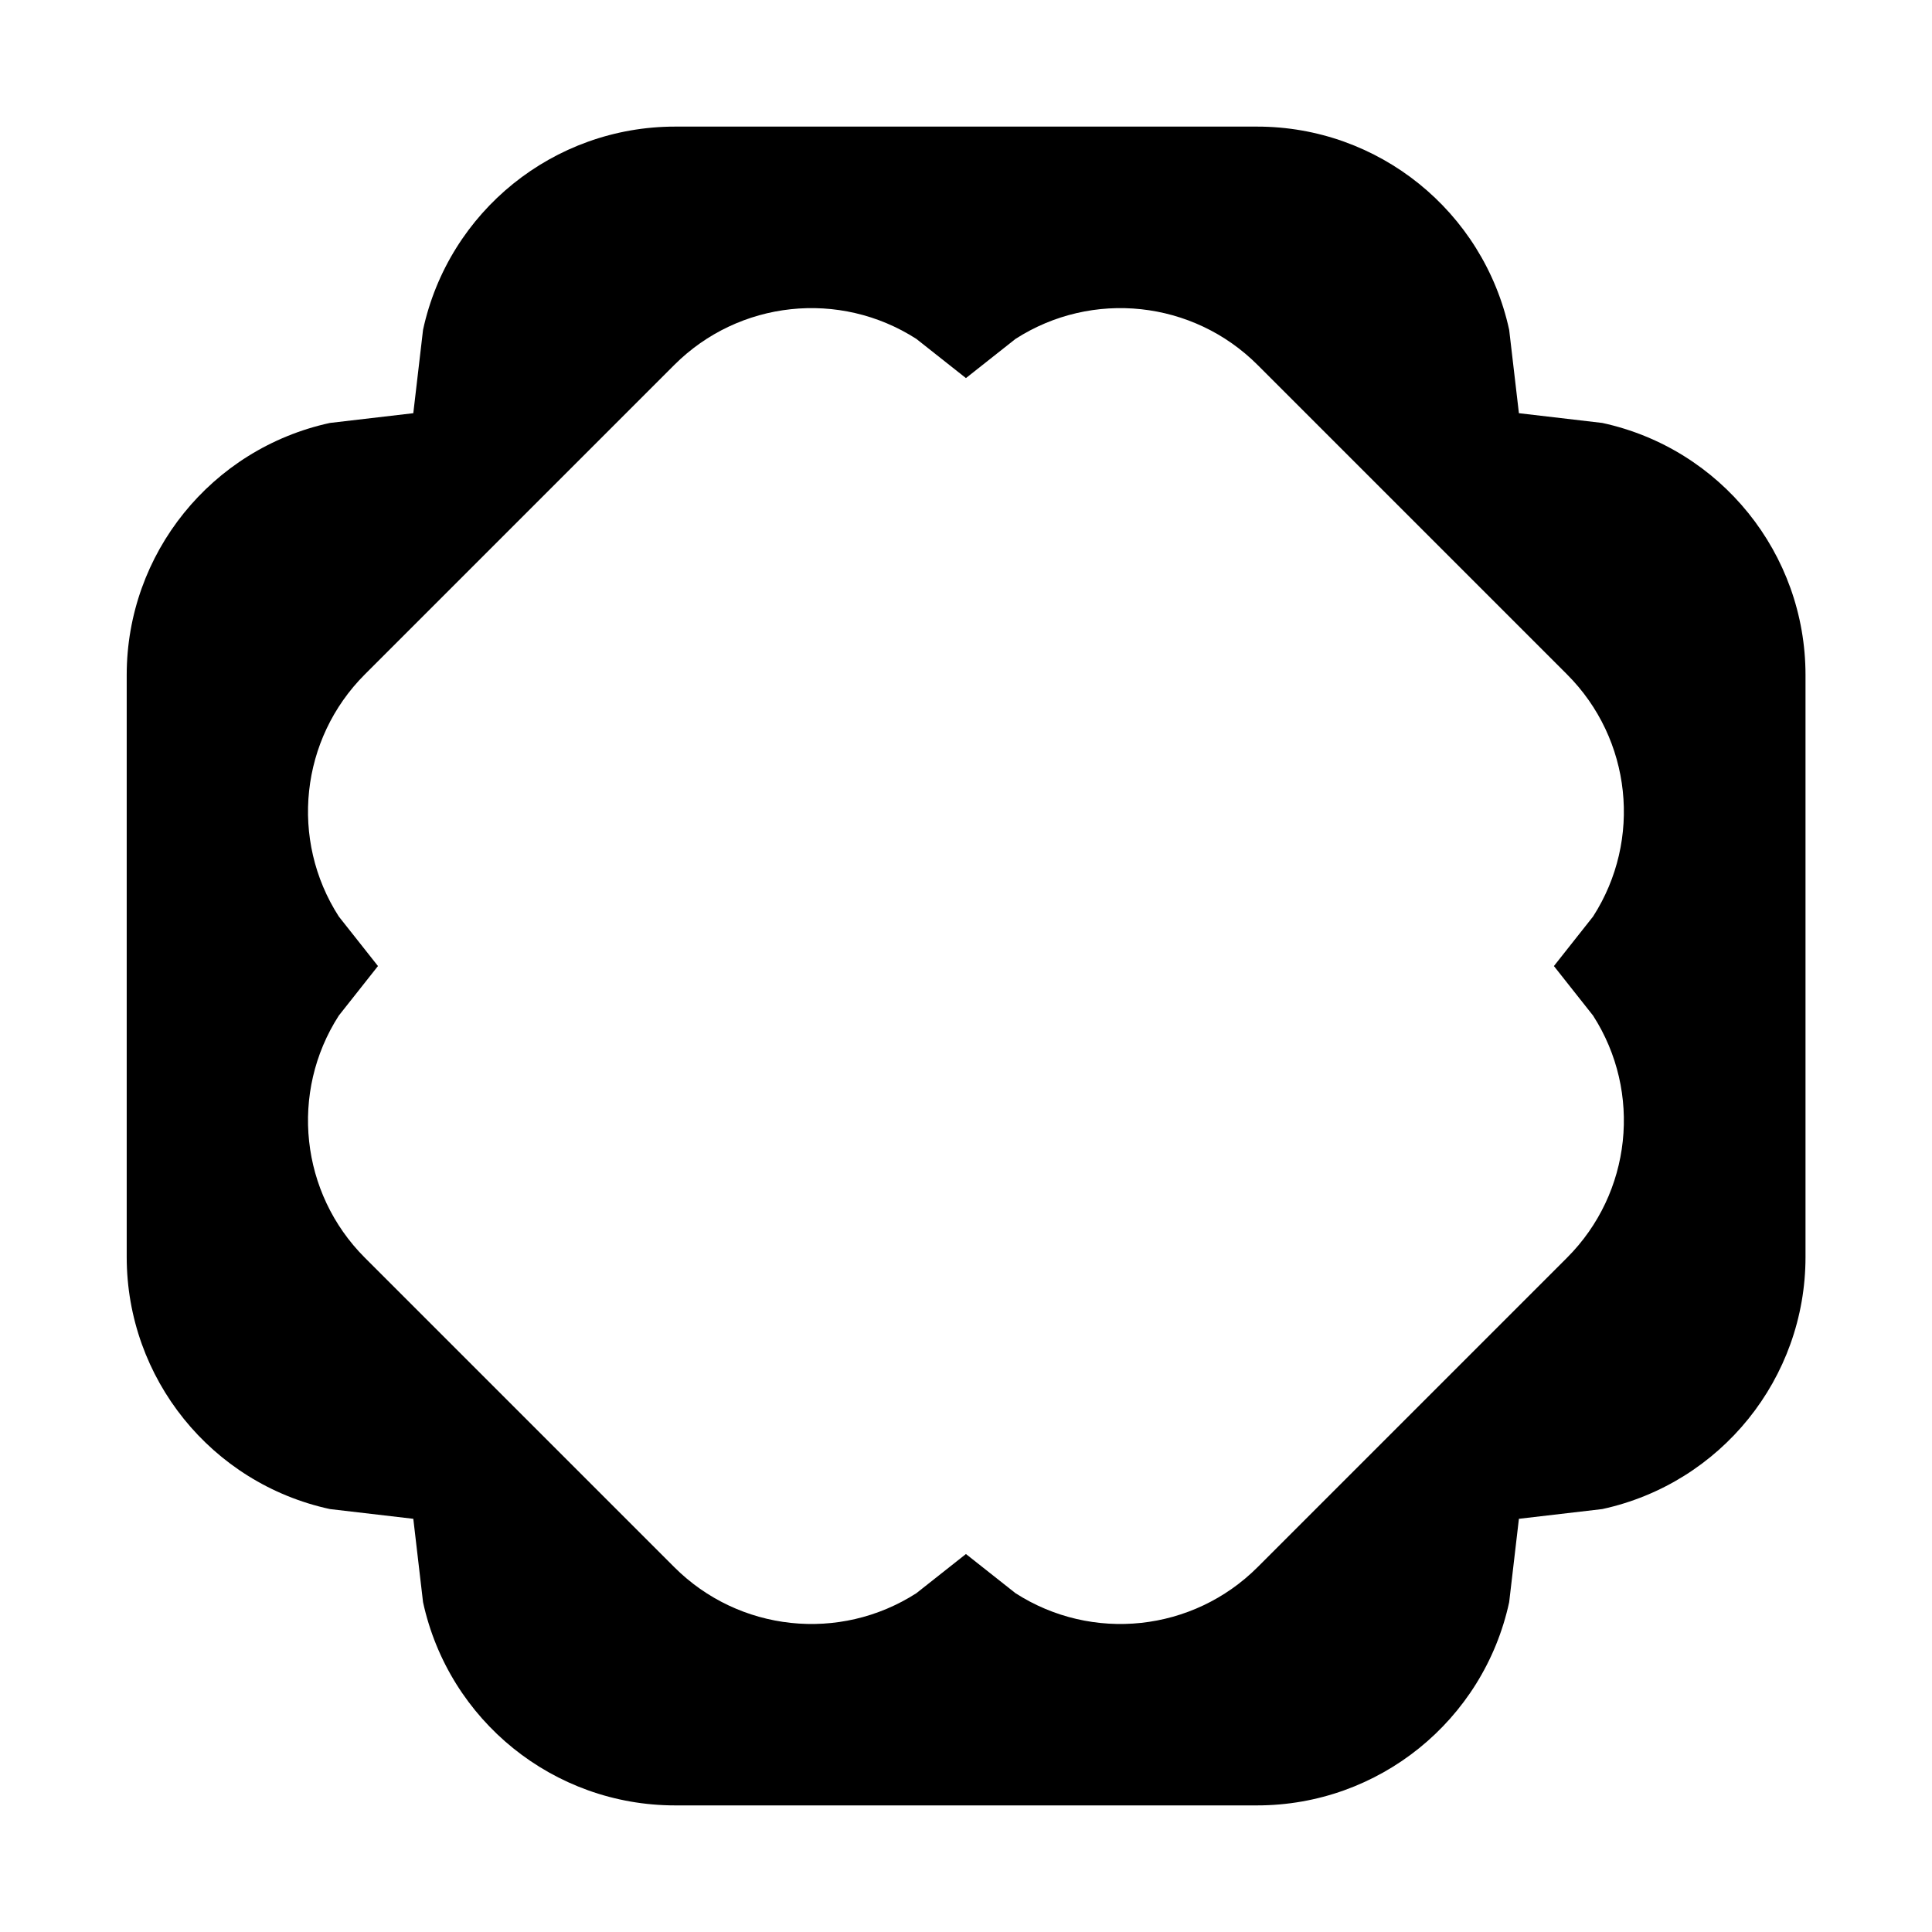 <svg viewBox="0 0 180.53 180.53" xmlns="http://www.w3.org/2000/svg" id="Camada_1"><path d="M149.72,39.52l-7.79-.91-.91-7.79c-2.41-11.08-12.21-18.99-23.55-18.99h-54.39c-11.34,0-21.15,7.91-23.55,18.99l-.91,7.79-7.79.91c-11.08,2.41-18.99,12.21-18.99,23.55v54.39c0,11.34,7.91,21.15,18.99,23.55l7.79.91.91,7.79c2.41,11.08,12.21,18.99,23.55,18.99h54.39c11.34,0,21.15-7.91,23.55-18.99l.91-7.79,7.79-.91c11.08-2.41,18.99-12.21,18.99-23.55v-54.39c0-11.34-7.91-21.15-18.99-23.55ZM148.86,94.9c4.61,7.17,3.6,16.59-2.43,22.62l-3.78,3.78-21.36,21.36-3.78,3.78c-6.03,6.03-15.45,7.04-22.62,2.43l-4.63-3.66-4.63,3.66c-7.17,4.61-16.59,3.6-22.62-2.43l-3.78-3.78-21.36-21.36-3.78-3.78c-6.03-6.03-7.04-15.45-2.43-22.62l3.66-4.63-3.66-4.63c-4.61-7.17-3.6-16.59,2.43-22.62l3.78-3.78,21.36-21.36,3.78-3.78c6.03-6.03,15.45-7.04,22.62-2.43l4.63,3.66,4.63-3.66c7.17-4.61,16.59-3.6,22.62,2.43l3.78,3.78,21.36,21.36,3.78,3.78c6.03,6.03,7.04,15.45,2.43,22.62l-3.66,4.63,3.66,4.63Z"></path></svg>